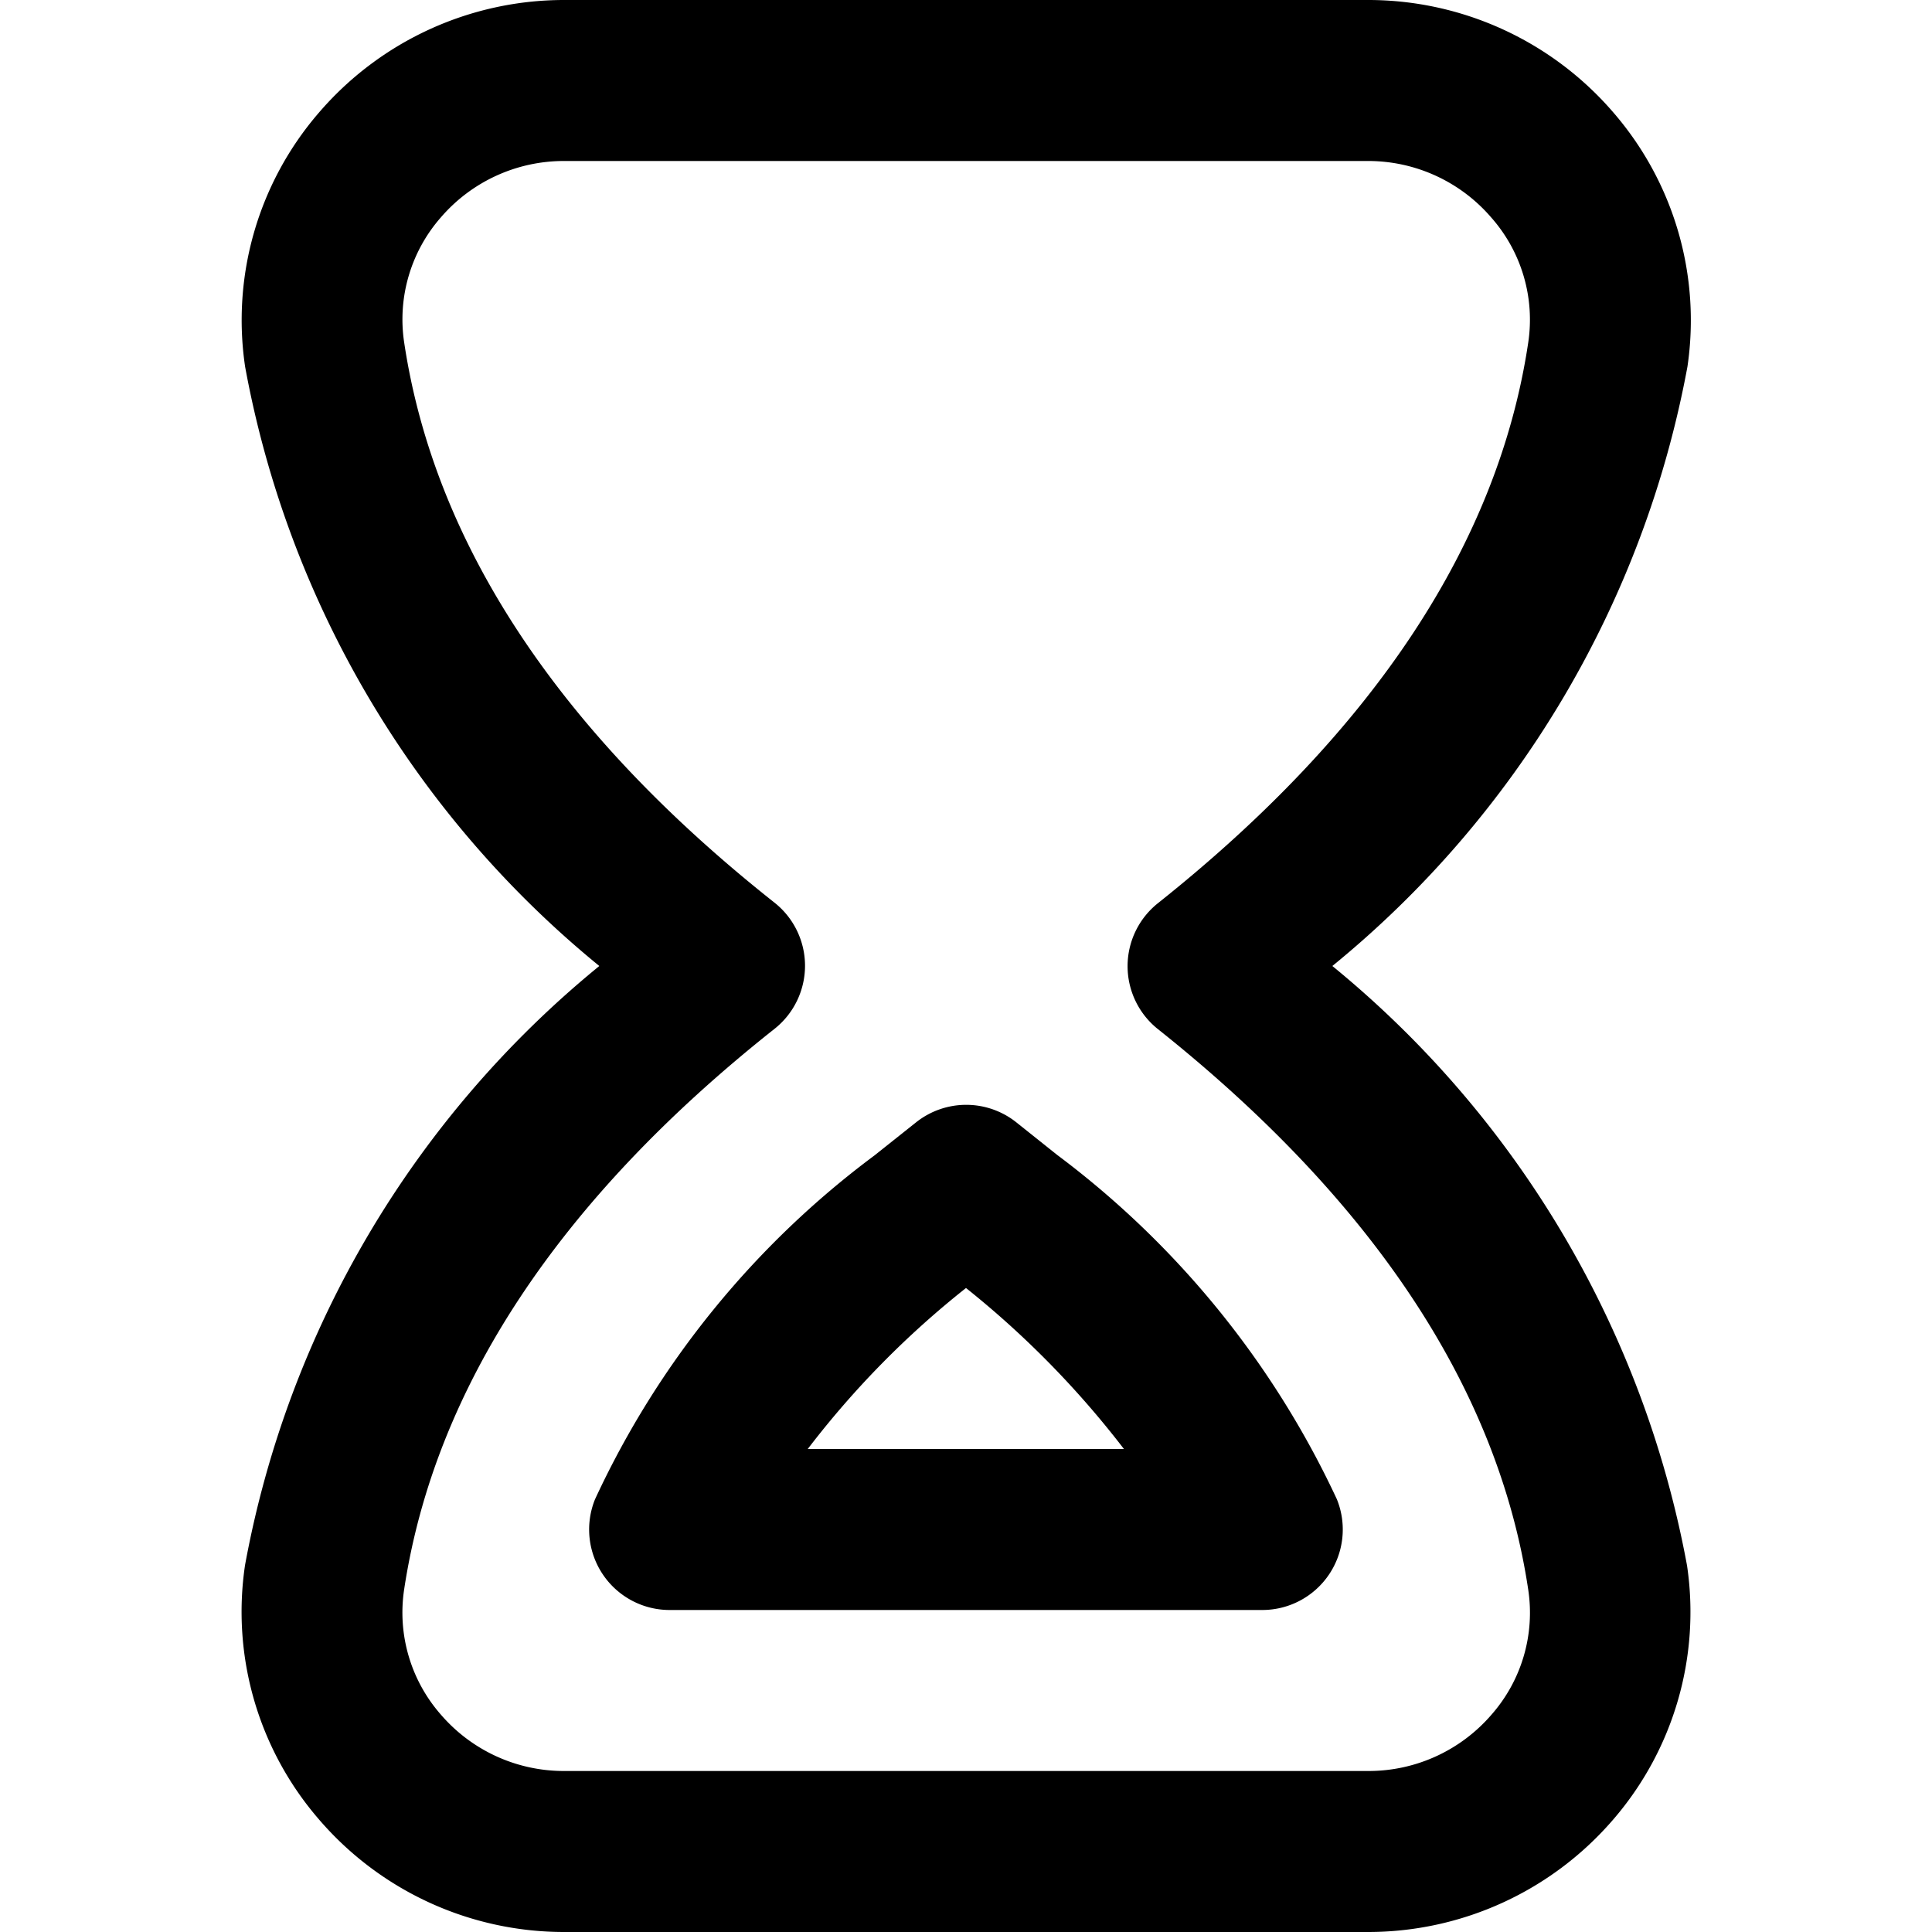 <svg xmlns="http://www.w3.org/2000/svg" version="1.1" xmlns:xlink="http://www.w3.org/1999/xlink" width="512" height="512" x="0" y="0" viewBox="0 0 24 24" style="enable-background:new 0 0 512 512" xml:space="preserve"><g><path d="M17 24H7.005a4.014 4.014 0 0 1-3.044-1.4 3.94 3.94 0 0 1-.917-3.158A12.522 12.522 0 0 1 7.445 12a12.522 12.522 0 0 1-4.4-7.444A3.94 3.94 0 0 1 3.961 1.4 4.014 4.014 0 0 1 7.005 0H17a4.017 4.017 0 0 1 3.044 1.4 3.943 3.943 0 0 1 .918 3.155A12.556 12.556 0 0 1 16.551 12a12.557 12.557 0 0 1 4.406 7.448 3.944 3.944 0 0 1-.918 3.156A4.017 4.017 0 0 1 17 24Zm0-22H7.005a2.015 2.015 0 0 0-1.528.7 1.921 1.921 0 0 0-.456 1.556c.376 2.5 1.924 4.84 4.6 6.957a1 1 0 0 1 0 1.568c-2.676 2.119-4.221 4.461-4.6 6.96a1.921 1.921 0 0 0 .456 1.559 2.015 2.015 0 0 0 1.528.7H17a2.014 2.014 0 0 0 1.528-.7 1.917 1.917 0 0 0 .456-1.554c-.373-2.487-1.92-4.829-4.6-6.962a1 1 0 0 1 0-1.564c2.681-2.133 4.228-4.475 4.6-6.963a1.916 1.916 0 0 0-.461-1.557A2.014 2.014 0 0 0 17 2Zm-1.319 18H8.318a1 1 0 0 1-.927-1.374 11.185 11.185 0 0 1 3.471-4.272l.518-.412a1 1 0 0 1 1.245 0l.509.406a11.3 11.3 0 0 1 3.473 4.276A1 1 0 0 1 15.681 20Zm-5.647-2h3.928A11.57 11.57 0 0 0 12 16a11.3 11.3 0 0 0-1.966 2Z" fill="#000000" opacity="1" data-original="#000000"></path></g></svg>